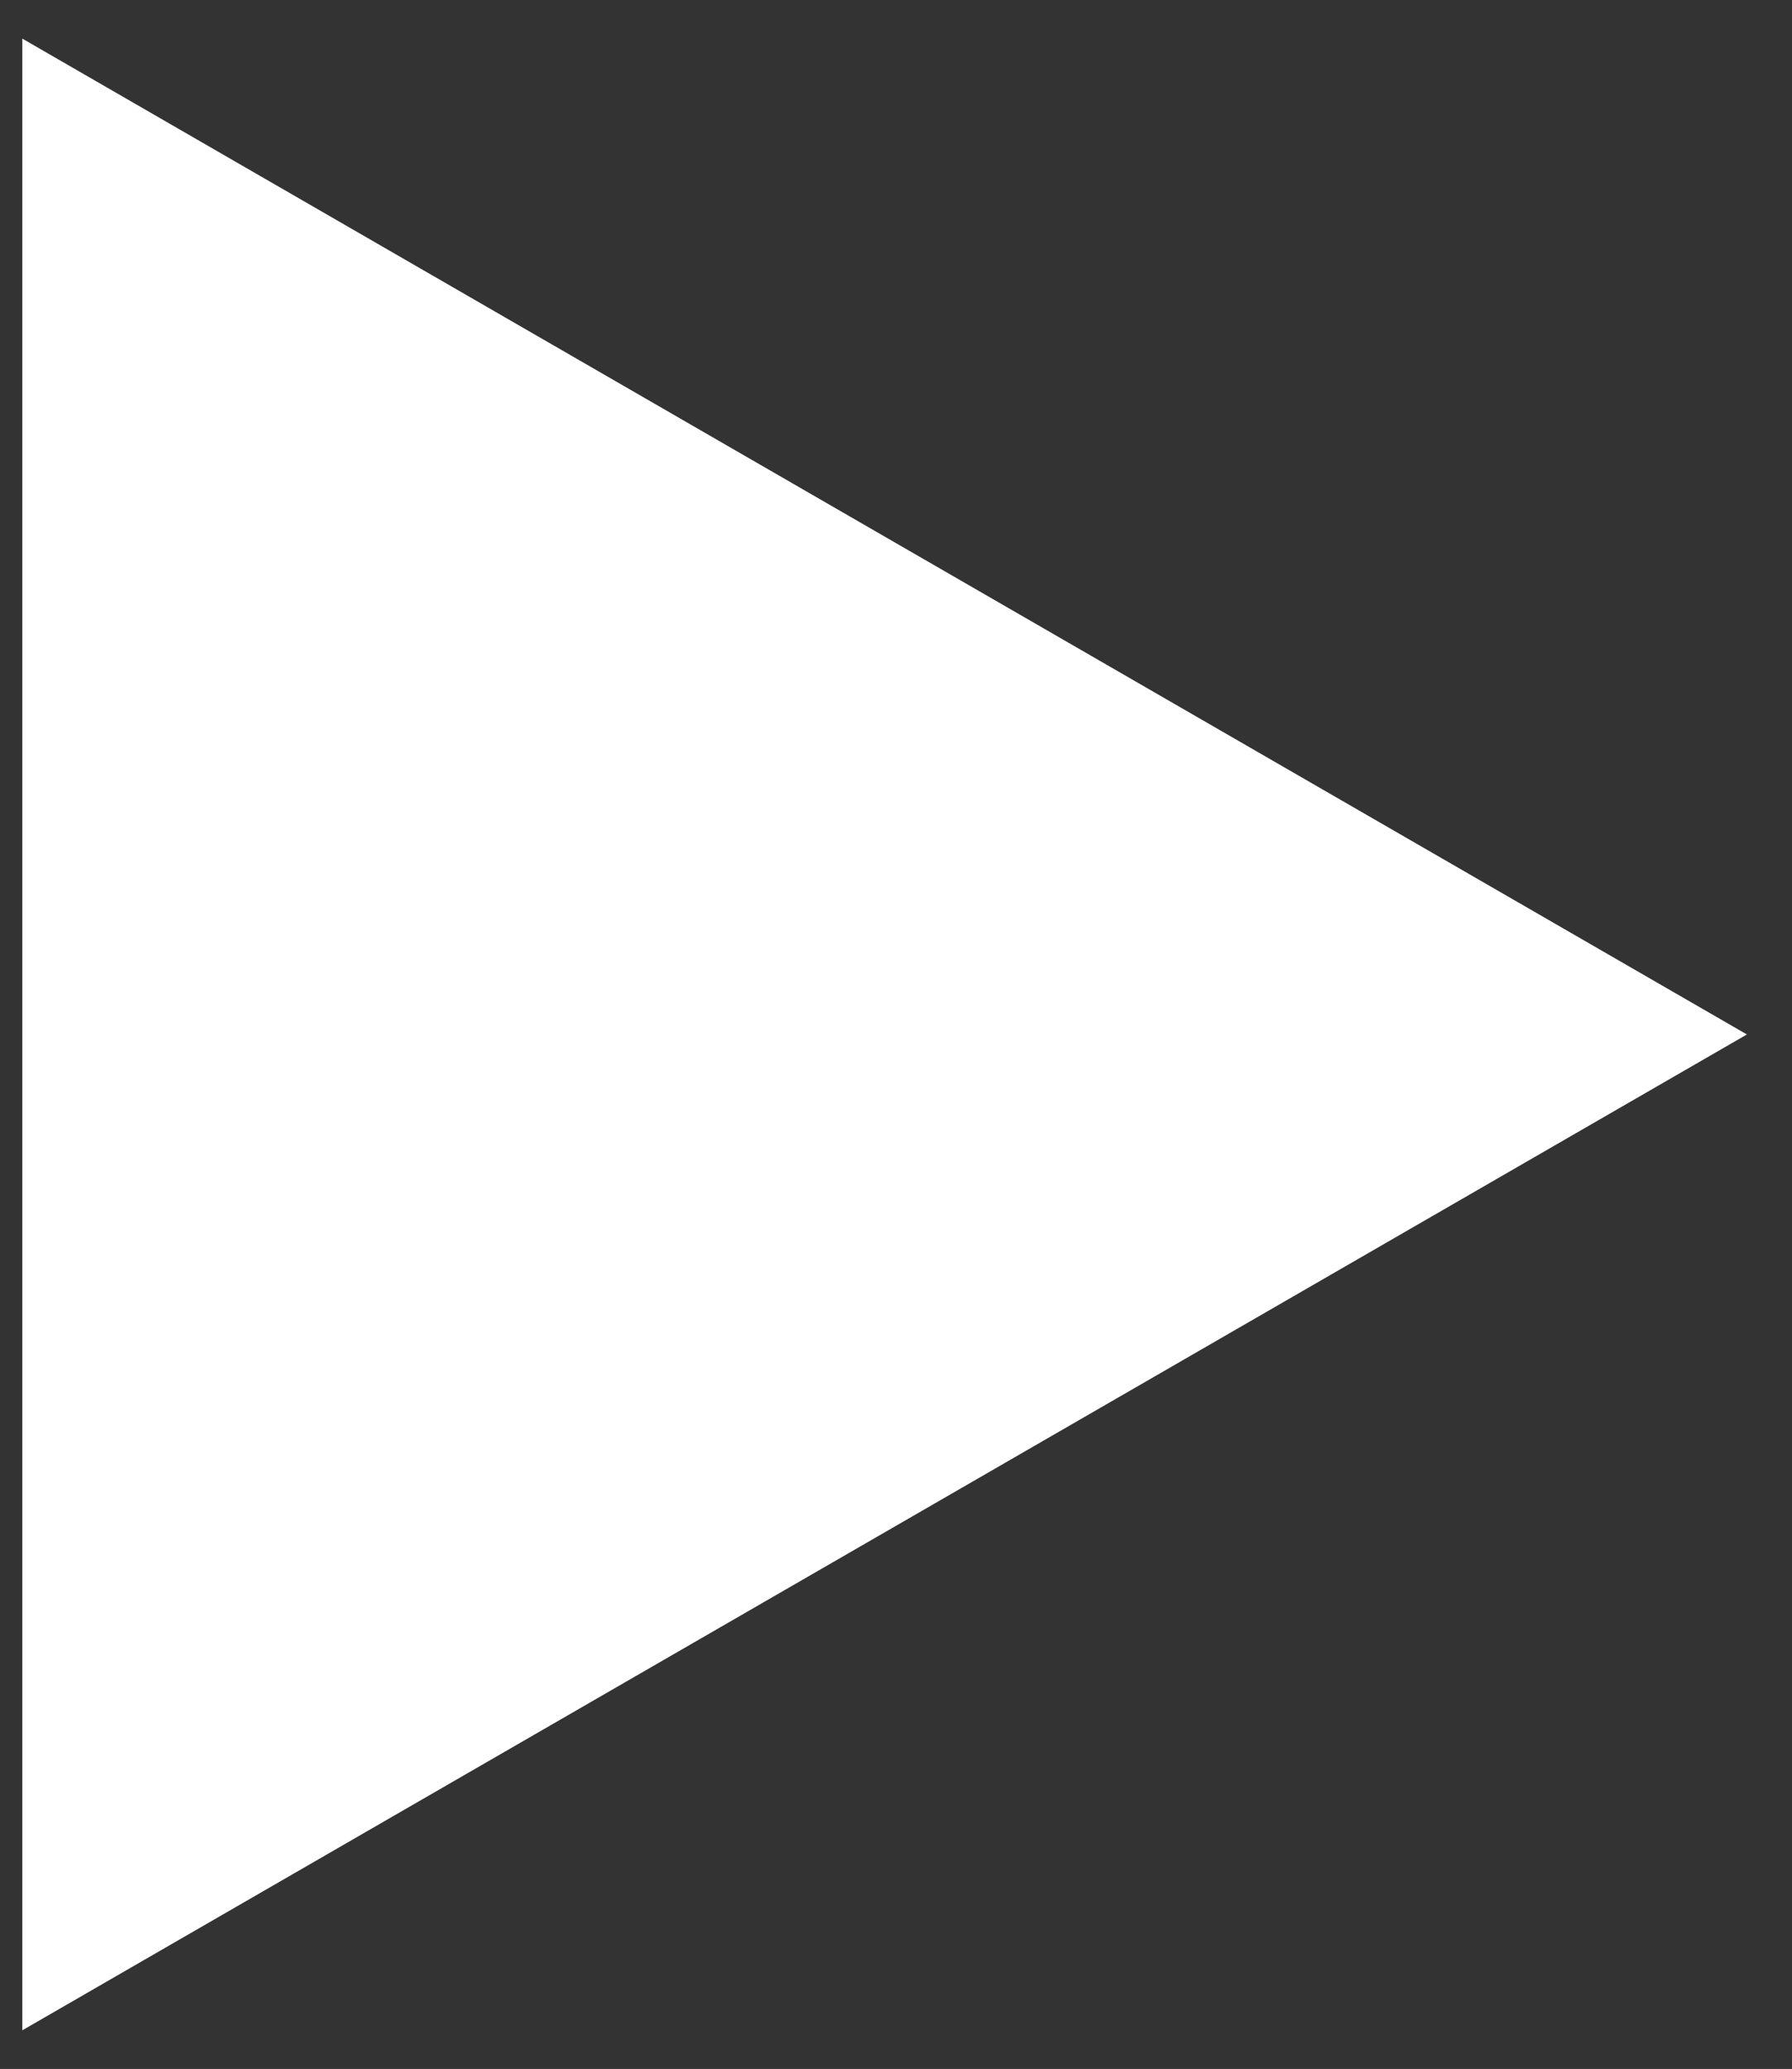 <?xml version="1.0" encoding="UTF-8"?> <svg xmlns="http://www.w3.org/2000/svg" width="149" height="172" viewBox="0 0 149 172" fill="none"><rect x="0" y="0" width="149" height="172" fill="#333333" stroke="none"/> <path d="M144.019 86L2.47 167.724V4.276L144.019 86Z" fill="white" stroke="white" stroke-width="1.23"></path> </svg> 